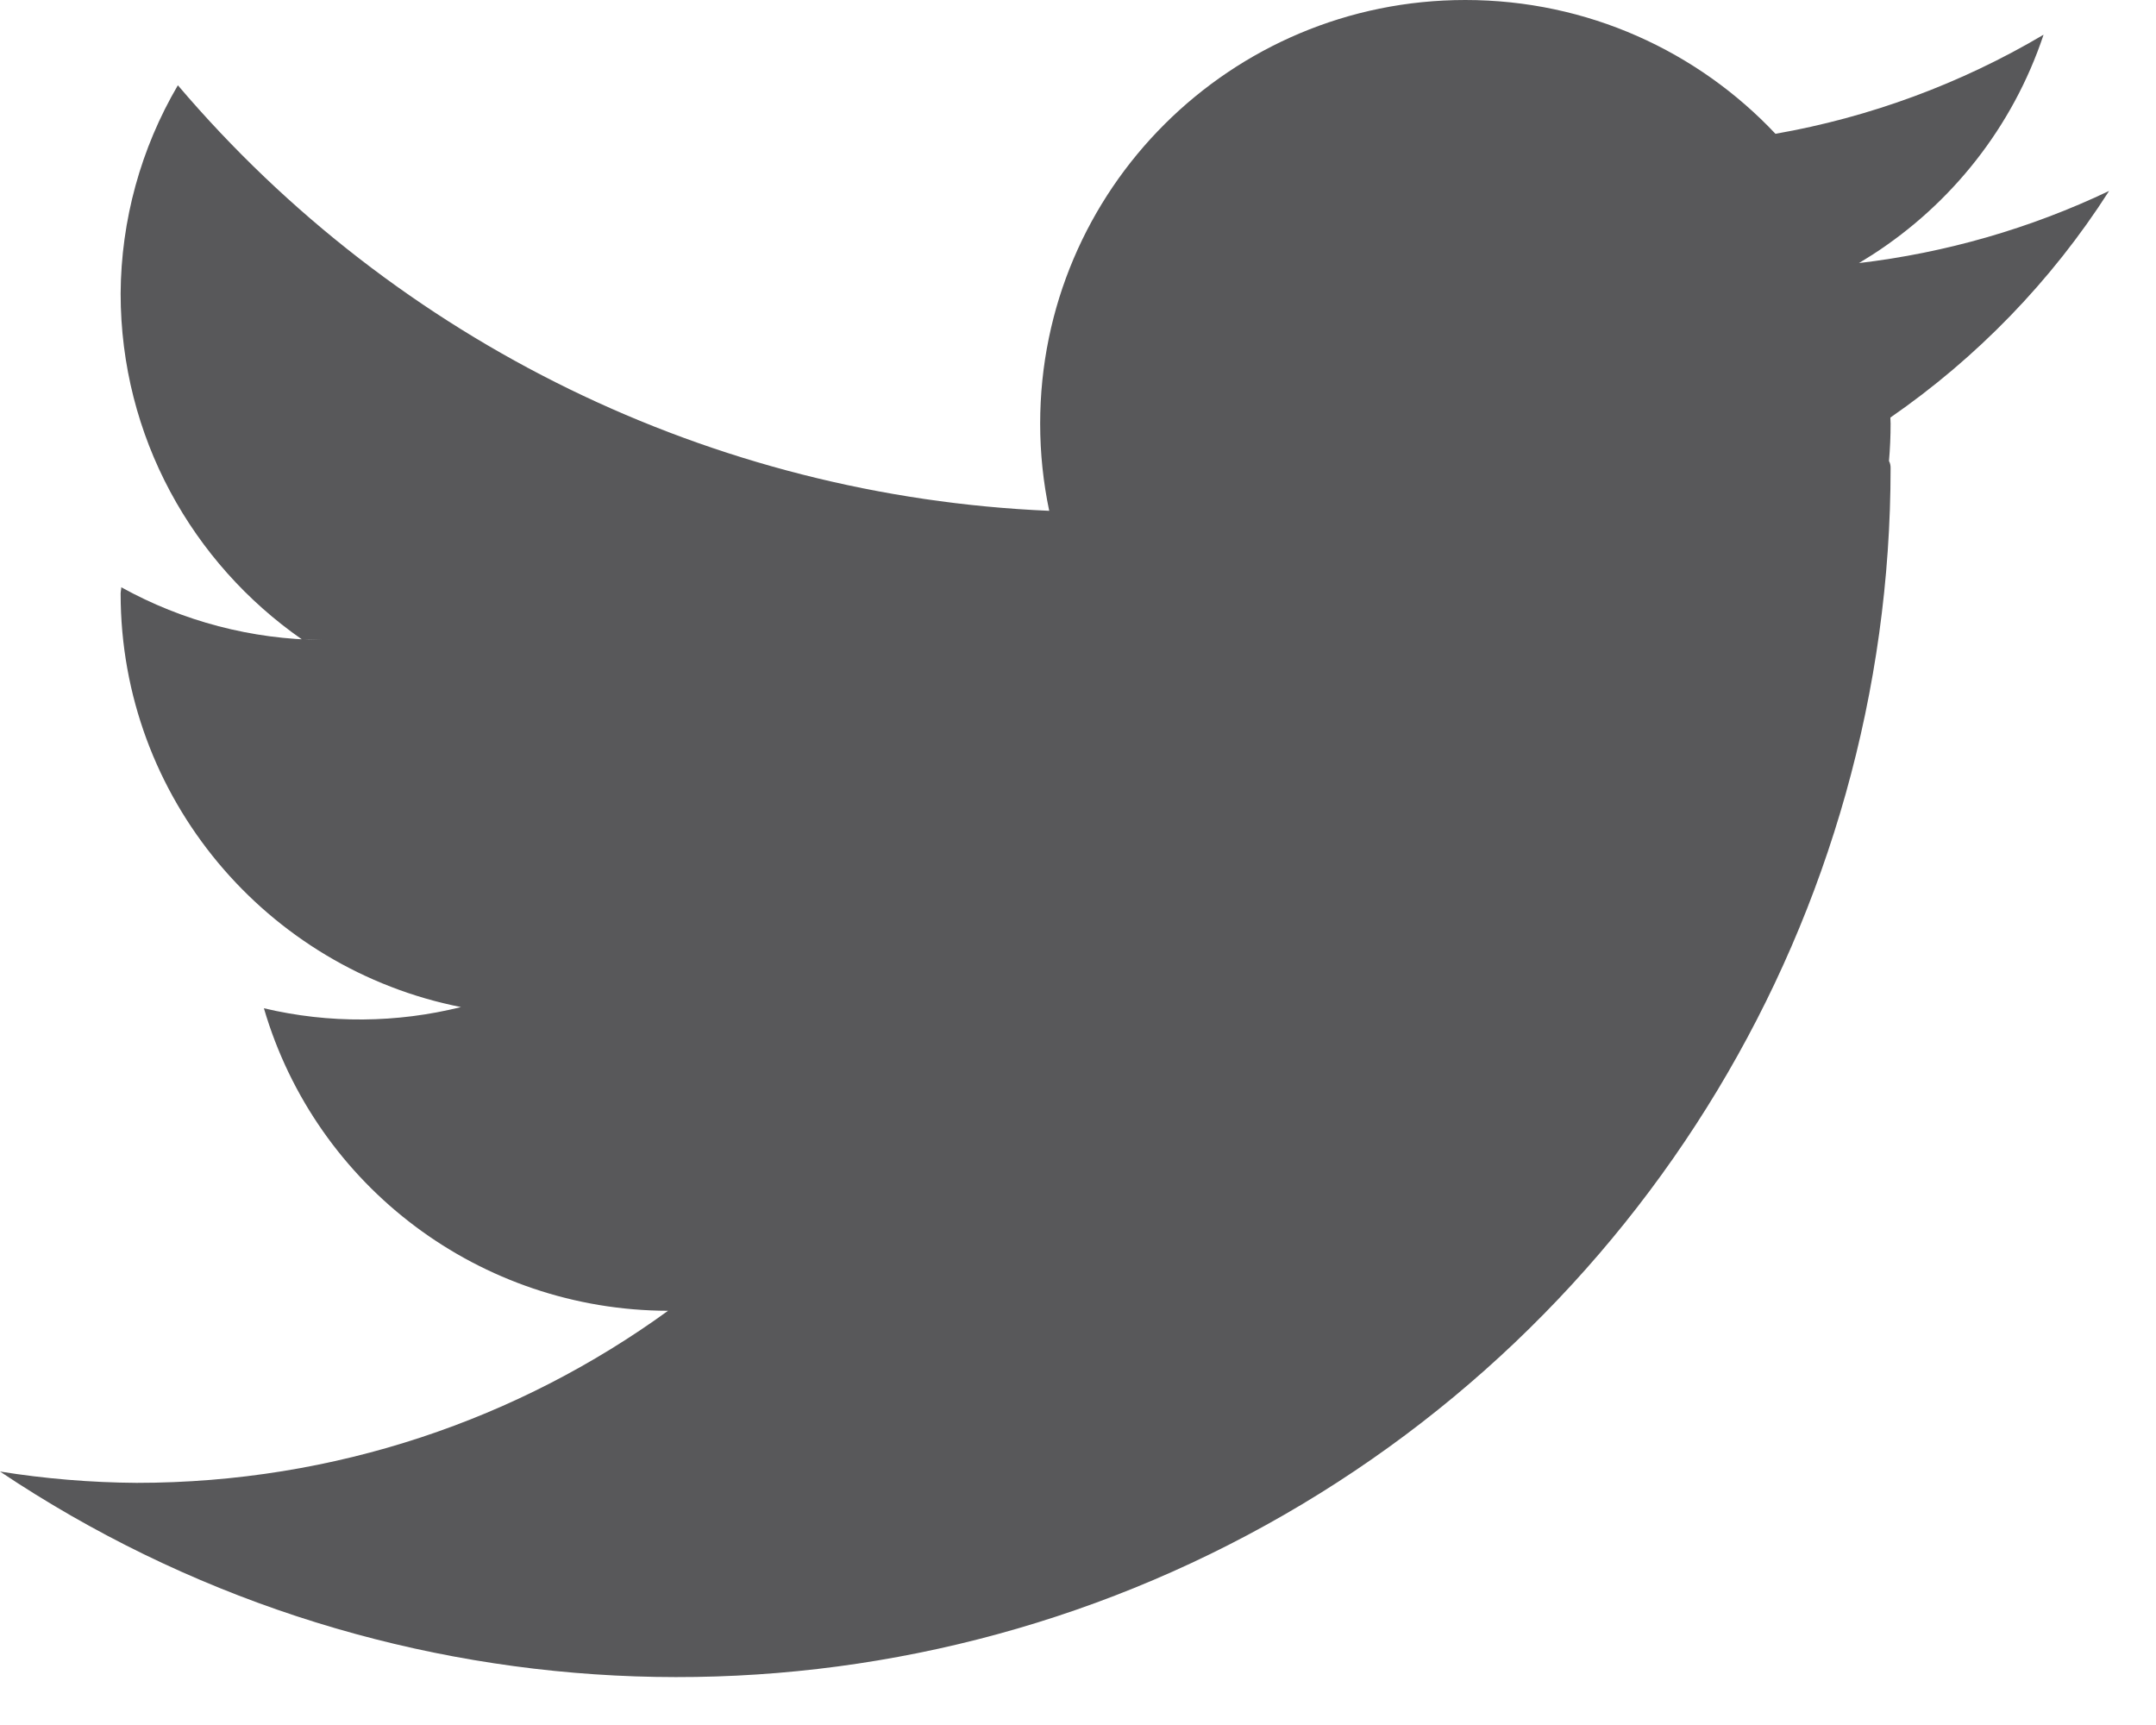 <?xml version="1.0" encoding="UTF-8"?>
<svg width="20px" height="16px" viewBox="0 0 20 16" version="1.1" xmlns="http://www.w3.org/2000/svg" xmlns:xlink="http://www.w3.org/1999/xlink">
    <!-- Generator: Sketch 59.1 (86144) - https://sketch.com -->
    <title>Combined Shape</title>
    <desc>Created with Sketch.</desc>
    <g id="Symbols" stroke="none" stroke-width="1" fill="none" fill-rule="evenodd">
        <g id="Noga-2" transform="translate(-996, -17)" fill="#58585A" fill-rule="nonzero">
            <g id="Noga">
                <g id="Combined-Shape" transform="translate(996, 17)">
                    <path d="M13.593,0 C14.728,0 15.75,0.477 16.47,1.241 C17.344,1.088 18.188,0.777 18.957,0.322 C18.67,1.182 18.1,1.891 17.372,2.361 L17.245,2.44 C18.048,2.345 18.832,2.12 19.565,1.771 C19.027,2.612 18.334,3.321 17.536,3.873 L17.538,3.93 C17.538,4.046 17.533,4.162 17.523,4.276 C17.533,4.294 17.538,4.316 17.538,4.339 C17.538,8.483 15.244,12.289 11.573,14.238 C7.903,16.187 3.452,15.96 0,13.649 C0.419,13.716 0.843,13.751 1.267,13.754 C3.11,13.754 4.813,13.162 6.197,12.158 C4.459,12.154 2.934,11.012 2.448,9.352 C3.055,9.496 3.682,9.489 4.276,9.341 C2.476,8.985 1.119,7.403 1.119,5.506 C1.119,5.486 1.125,5.467 1.125,5.447 C1.695,5.763 2.336,5.931 2.989,5.936 L2.8,5.93 C1.784,5.223 1.119,4.05 1.119,2.722 C1.123,2.043 1.306,1.377 1.65,0.791 C3.679,3.178 6.612,4.604 9.733,4.738 C9.678,4.476 9.649,4.206 9.649,3.93 C9.649,1.759 11.415,0 13.593,0 Z" id="icon_twitter"></path>
                </g>
            </g>
        </g>
    </g>
</svg>